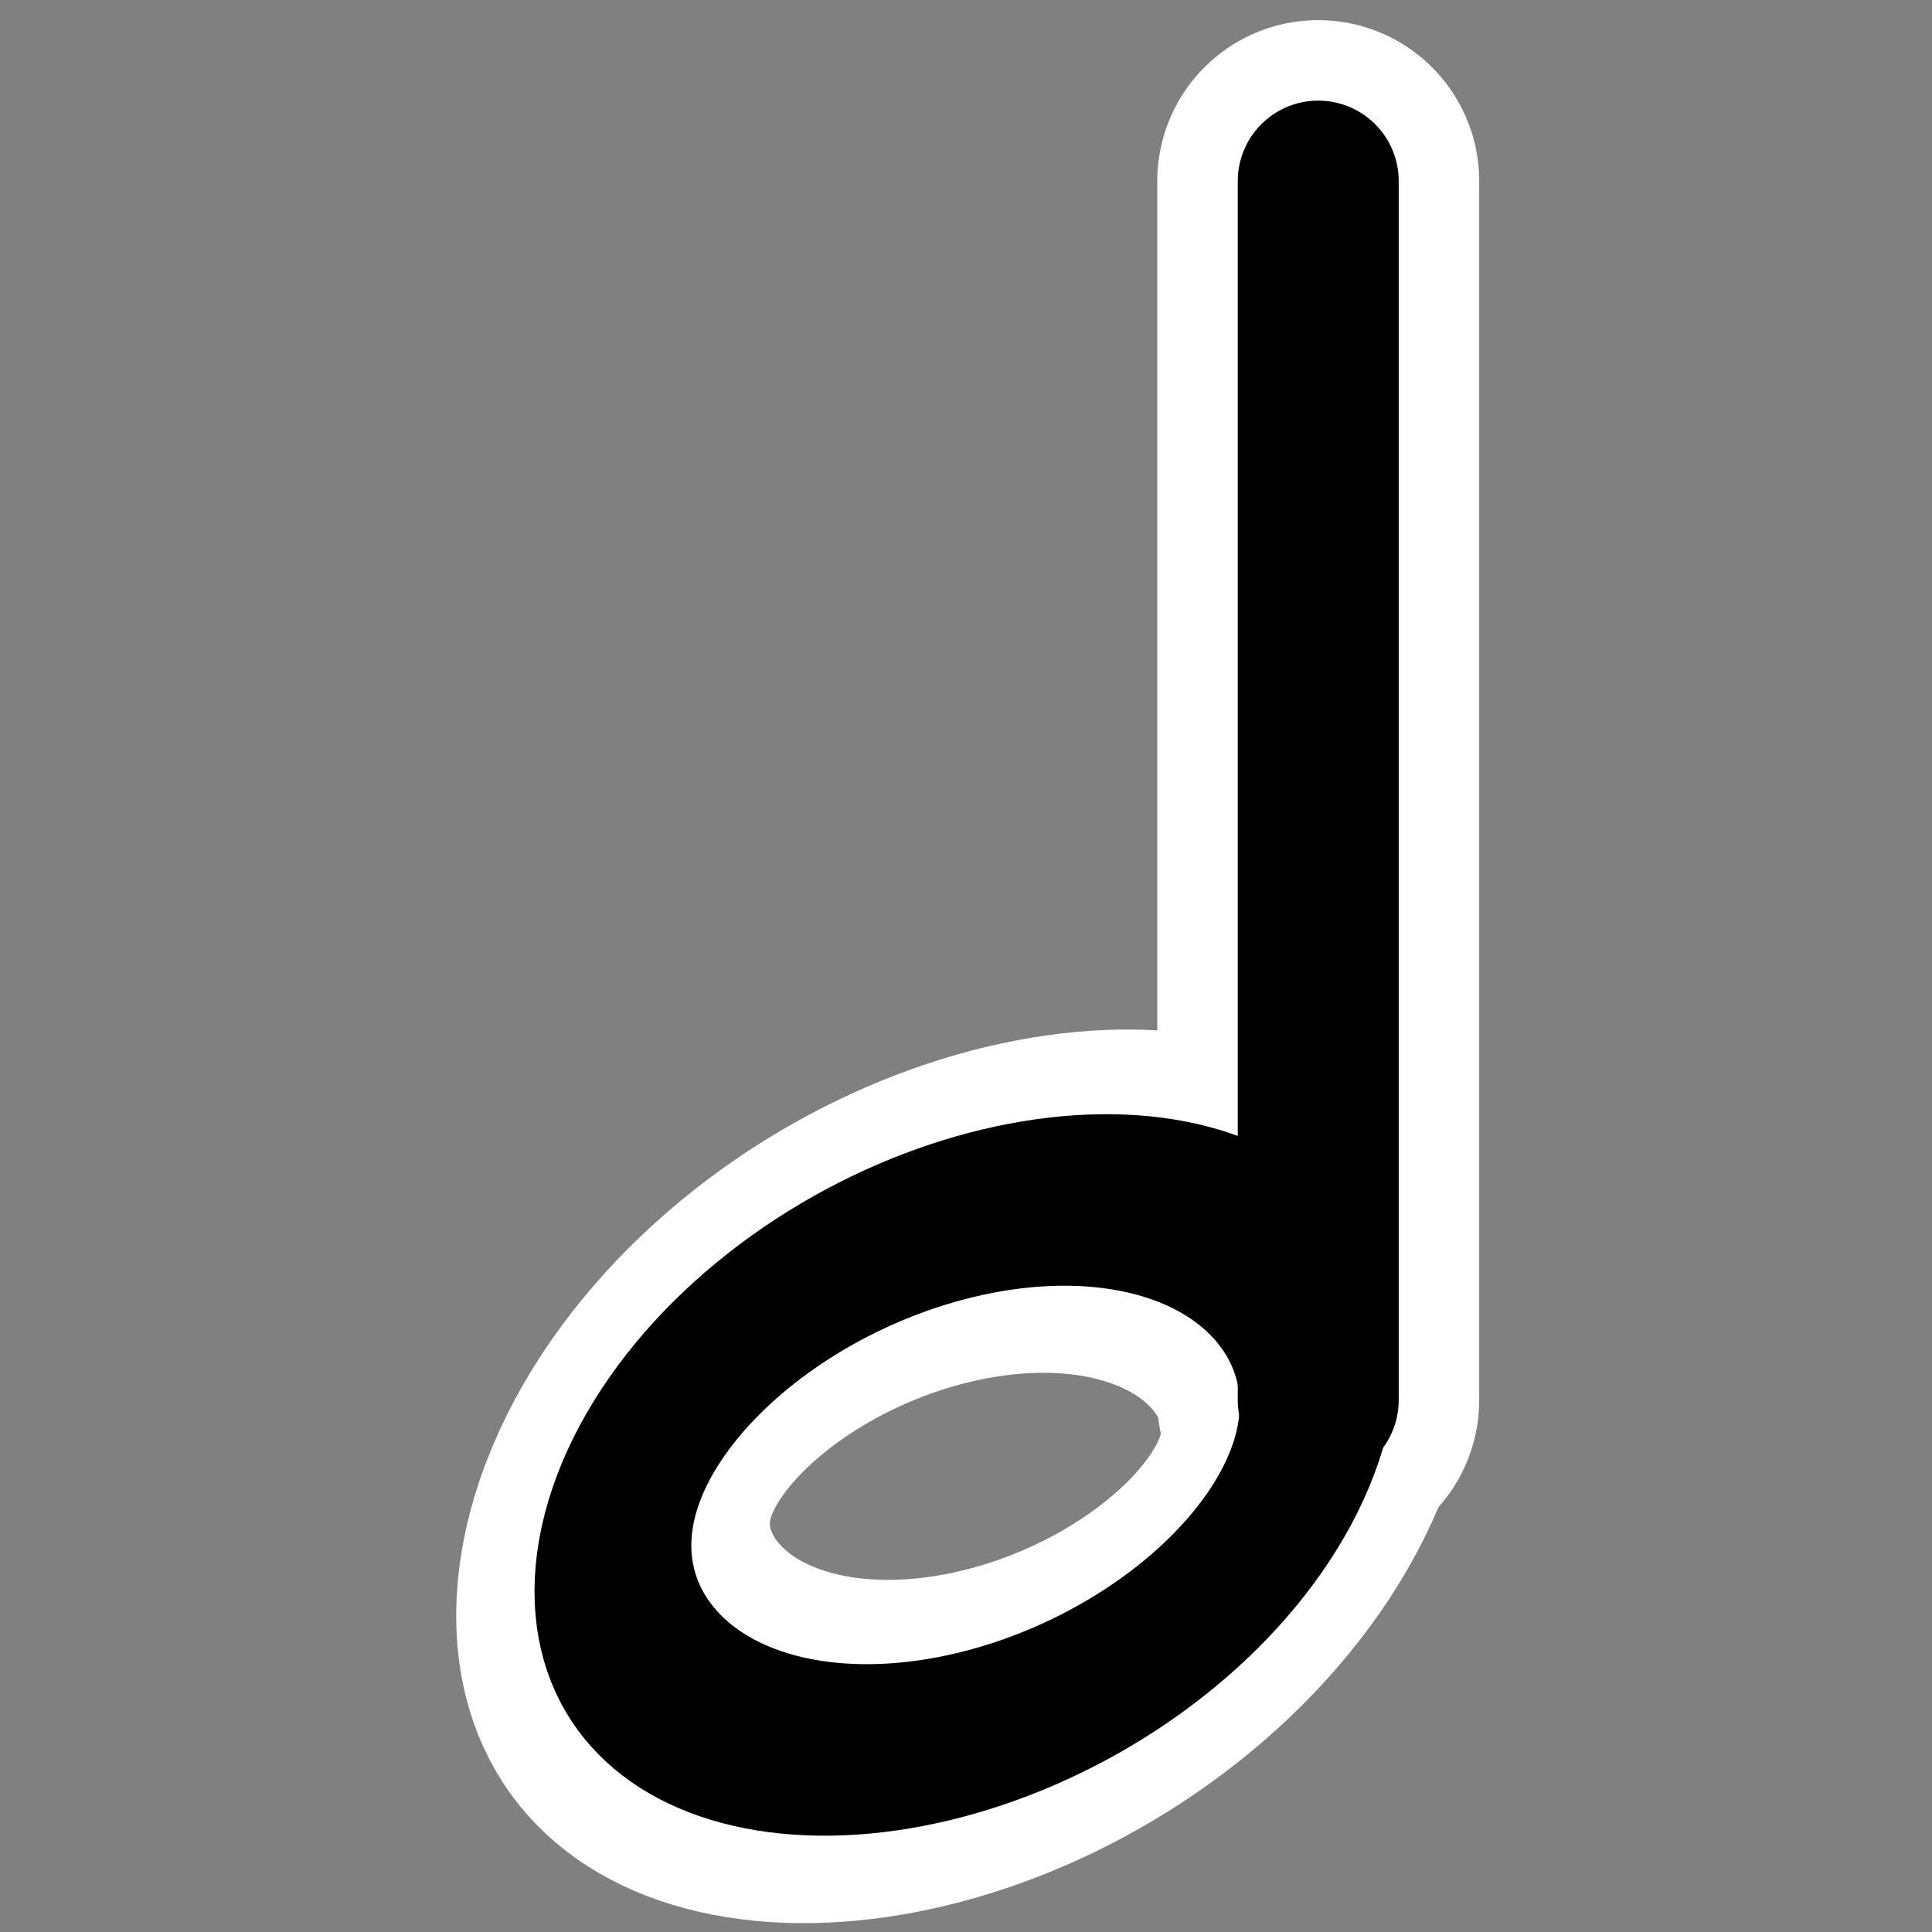 <?xml version="1.0" encoding="UTF-8" standalone="no"?>
<svg
    xmlns:inkscape="http://www.inkscape.org/namespaces/inkscape"
    xmlns:rdf="http://www.w3.org/1999/02/22-rdf-syntax-ns#"
    xmlns="http://www.w3.org/2000/svg"
    xmlns:dc="http://purl.org/dc/elements/1.1/"
    xmlns:ns1="http://sozi.baierouge.fr"
    xmlns:cc="http://web.resource.org/cc/"
    xmlns:xlink="http://www.w3.org/1999/xlink"
    xmlns:sodipodi="http://sodipodi.sourceforge.net/DTD/sodipodi-0.dtd"
    id="svg1"
    sodipodi:docname="music_halfnote.svg"
    viewBox="0 0 60 60"
    sodipodi:version="0.32"
    _SVGFile__filename="oldscale/actions/music_halfnote.svg"
    version="1.0"
    y="0"
    x="0"
    inkscape:version="0.40"
    sodipodi:docbase="/home/danny/work/flat/SVG/mono/scalable/actions"
  >
  <rect x="0" y="0" width="60" height="60" fill="#808080" stroke="none"/>
  <sodipodi:namedview
      id="base"
      bordercolor="#666666"
      inkscape:pageshadow="2"
      inkscape:window-y="0"
      pagecolor="#ffffff"
      inkscape:window-height="699"
      inkscape:zoom="4.3013838"
      inkscape:window-x="0"
      borderopacity="1.0"
      inkscape:current-layer="svg1"
      inkscape:cx="32.246299"
      inkscape:cy="16.123146"
      inkscape:window-width="1024"
      inkscape:pageopacity="0.0"
  />
  <ellipse
      id="ellipse1713"
      sodipodi:rx="10.433757"
      sodipodi:cy="43.331436"
      style="stroke-linejoin:round;stroke:#ffffff;stroke-width:9.274;fill:none"
      sodipodi:ry="7.2527337"
      rx="10.434"
      ry="7.253"
      transform="matrix(1.049 -.25 -.055 1.122 7.28 3.212)"
      cy="43.331"
      cx="23.921"
      sodipodi:cx="23.921297"
  />
  <path
      id="path1714"
      style="stroke-linejoin:round;stroke:#ffffff;stroke-linecap:round;stroke-width:9.274;fill:none"
      transform="matrix(1.078 0 0 1.078 -2.929 -2.544)"
      d="m40.694 42.695v-35.118"
  />
  <g
      id="g1709"
      transform="matrix(1.078 0 0 1.078 -2.929 -2.544)"
    >
    <ellipse
        id="path838"
        sodipodi:rx="10.433757"
        sodipodi:cy="43.331436"
        style="stroke-linejoin:round;stroke:#000000;stroke-width:4.637;fill:none"
        sodipodi:ry="7.2527337"
        rx="10.434"
        ry="7.253"
        transform="matrix(.973 -.232 -.051 1.04 9.468 5.337)"
        cy="43.331"
        cx="23.921"
        sodipodi:cx="23.921297"
    />
    <path
        id="path839"
        style="stroke-linejoin:round;stroke:#000000;stroke-linecap:round;stroke-width:4.637;fill:none"
        d="m40.694 42.695v-35.118"
    />
  </g
  >
</svg
>
